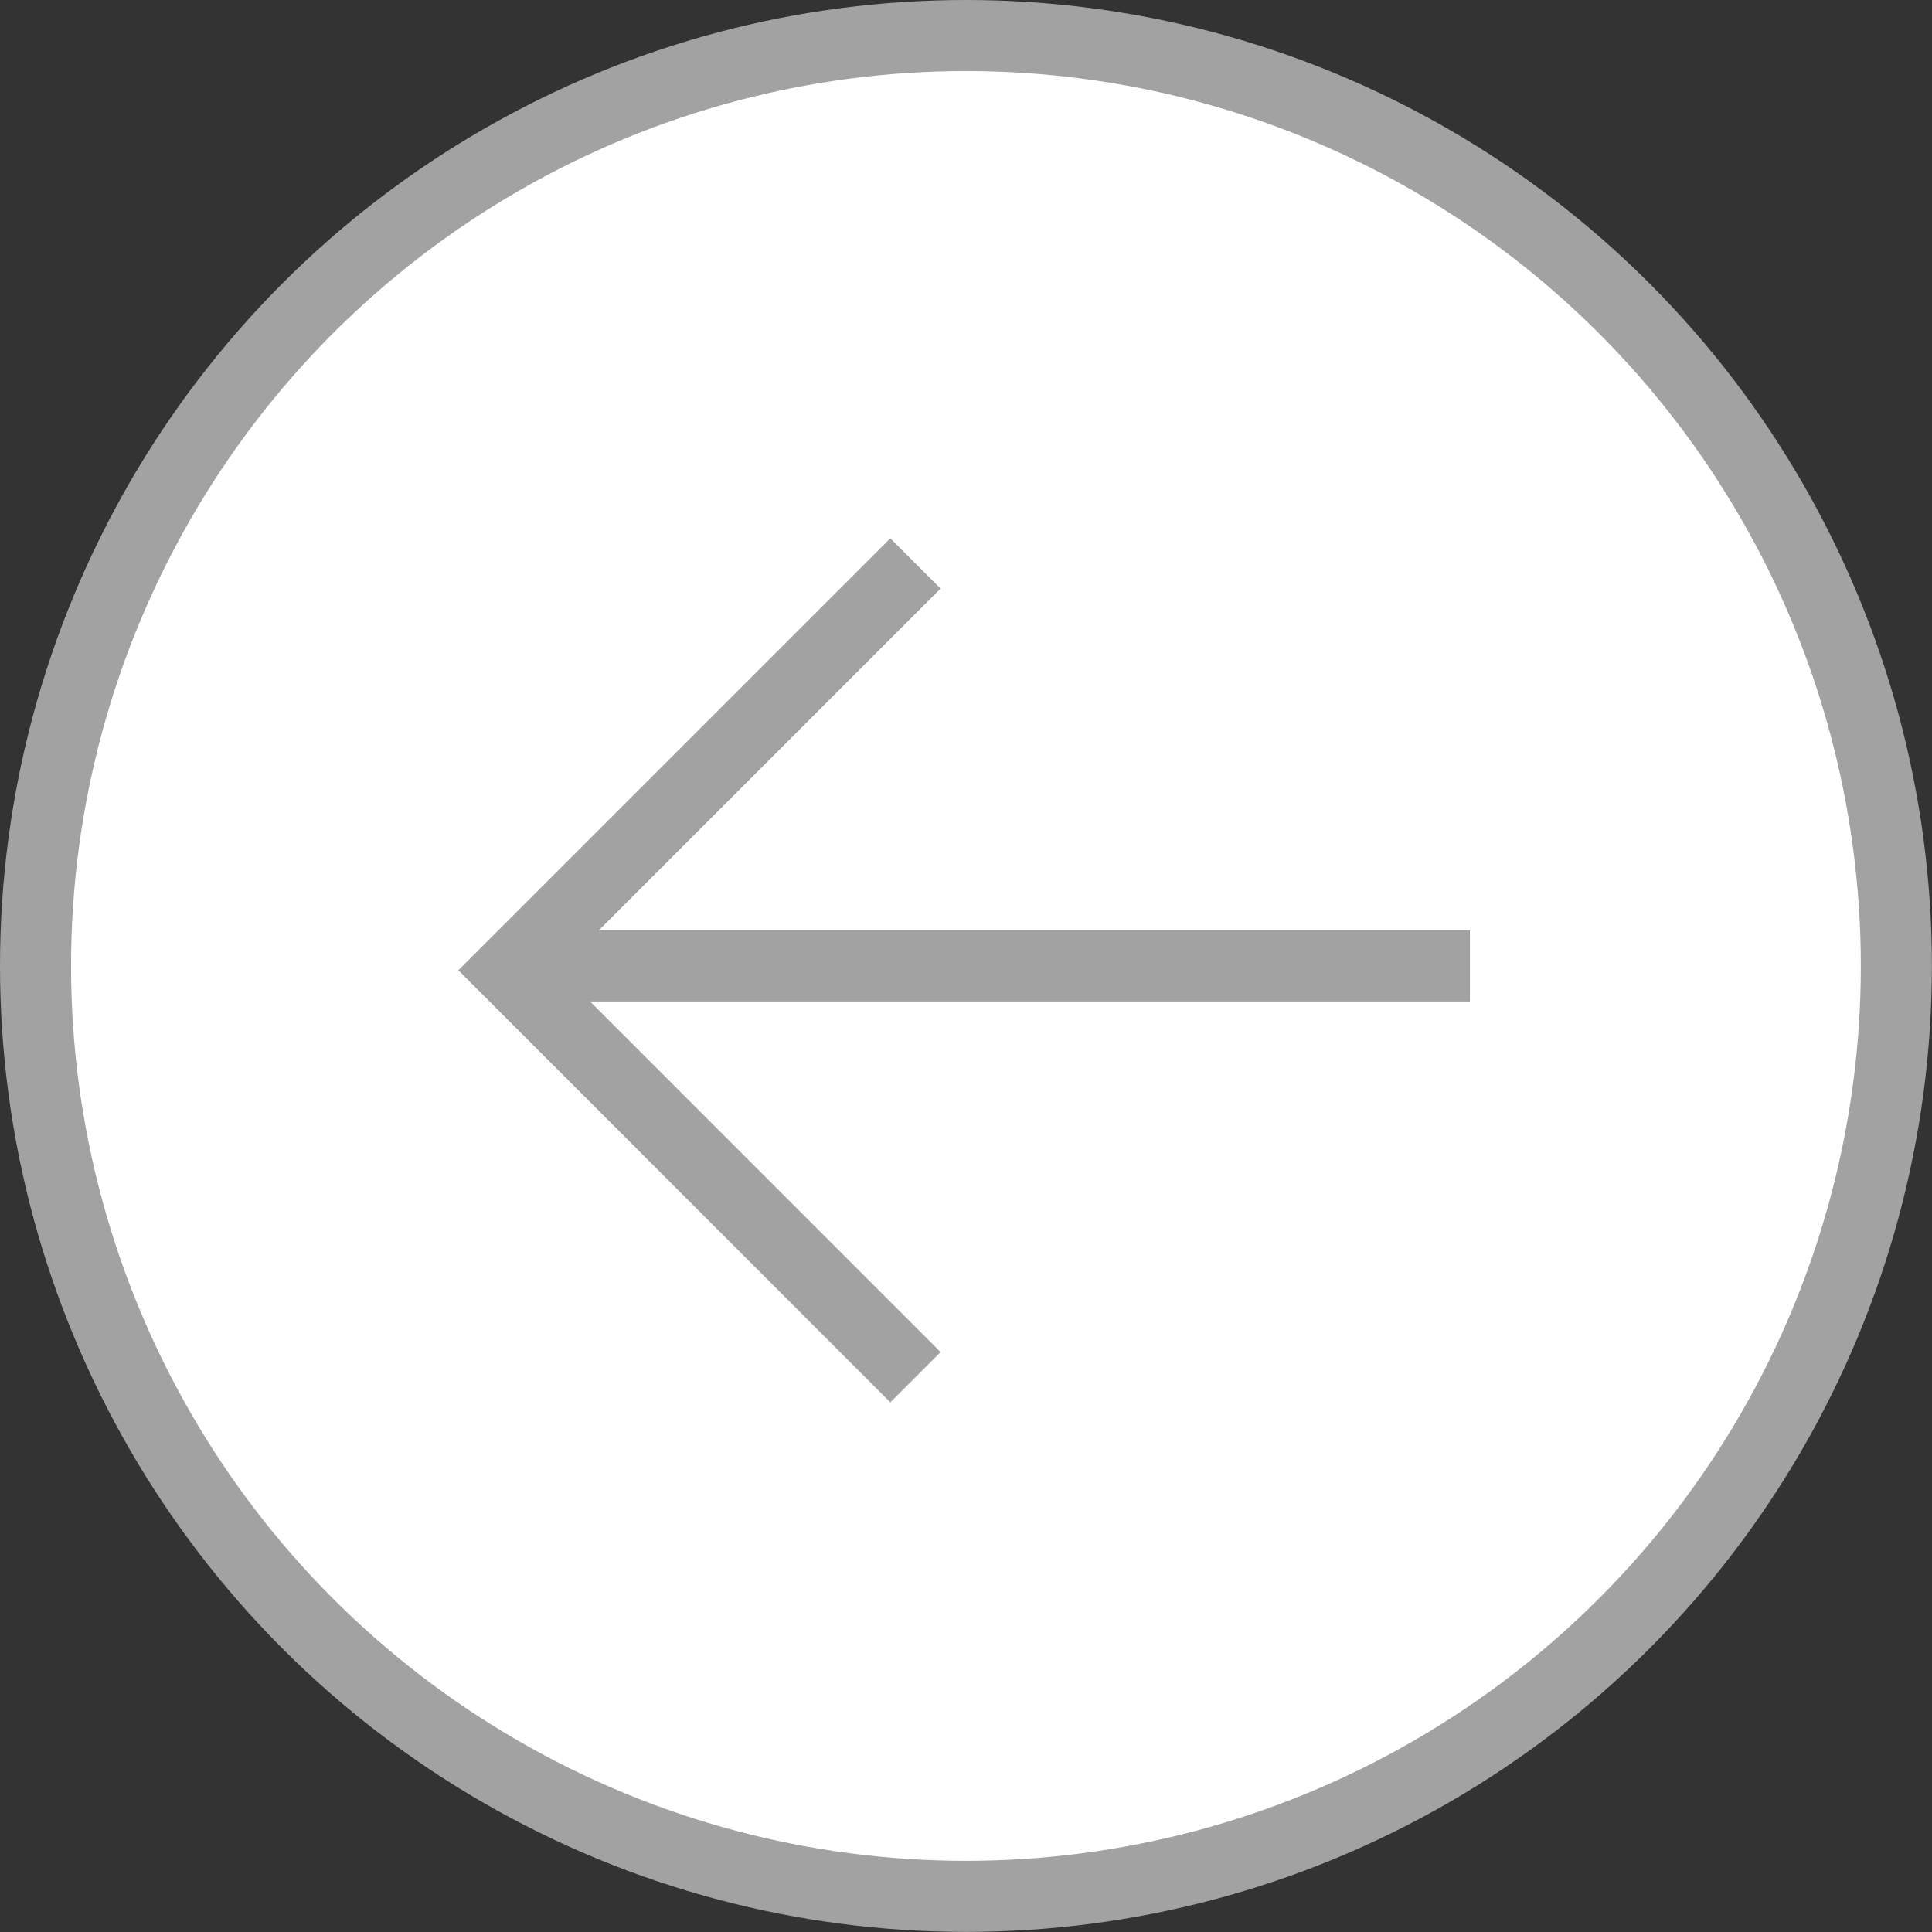 <?xml version="1.0" encoding="UTF-8"?> <svg xmlns="http://www.w3.org/2000/svg" width="36" height="36" viewBox="0 0 36 36" fill="none"><rect x="0" y="0" width="36" height="36" fill="#333333" stroke="none"/> <circle r="17.337" transform="matrix(1 0 0 -1 17.999 17.999)" fill="white" stroke="#A2A2A2" stroke-width="1.324"></circle> <path d="M9.391 17.999H27.39" stroke="#A2A2A2" stroke-width="1.324"></path> <path d="M17.058 25.662L9.477 18.08L17.058 10.499" stroke="#A2A2A2" stroke-width="1.324"></path> </svg> 